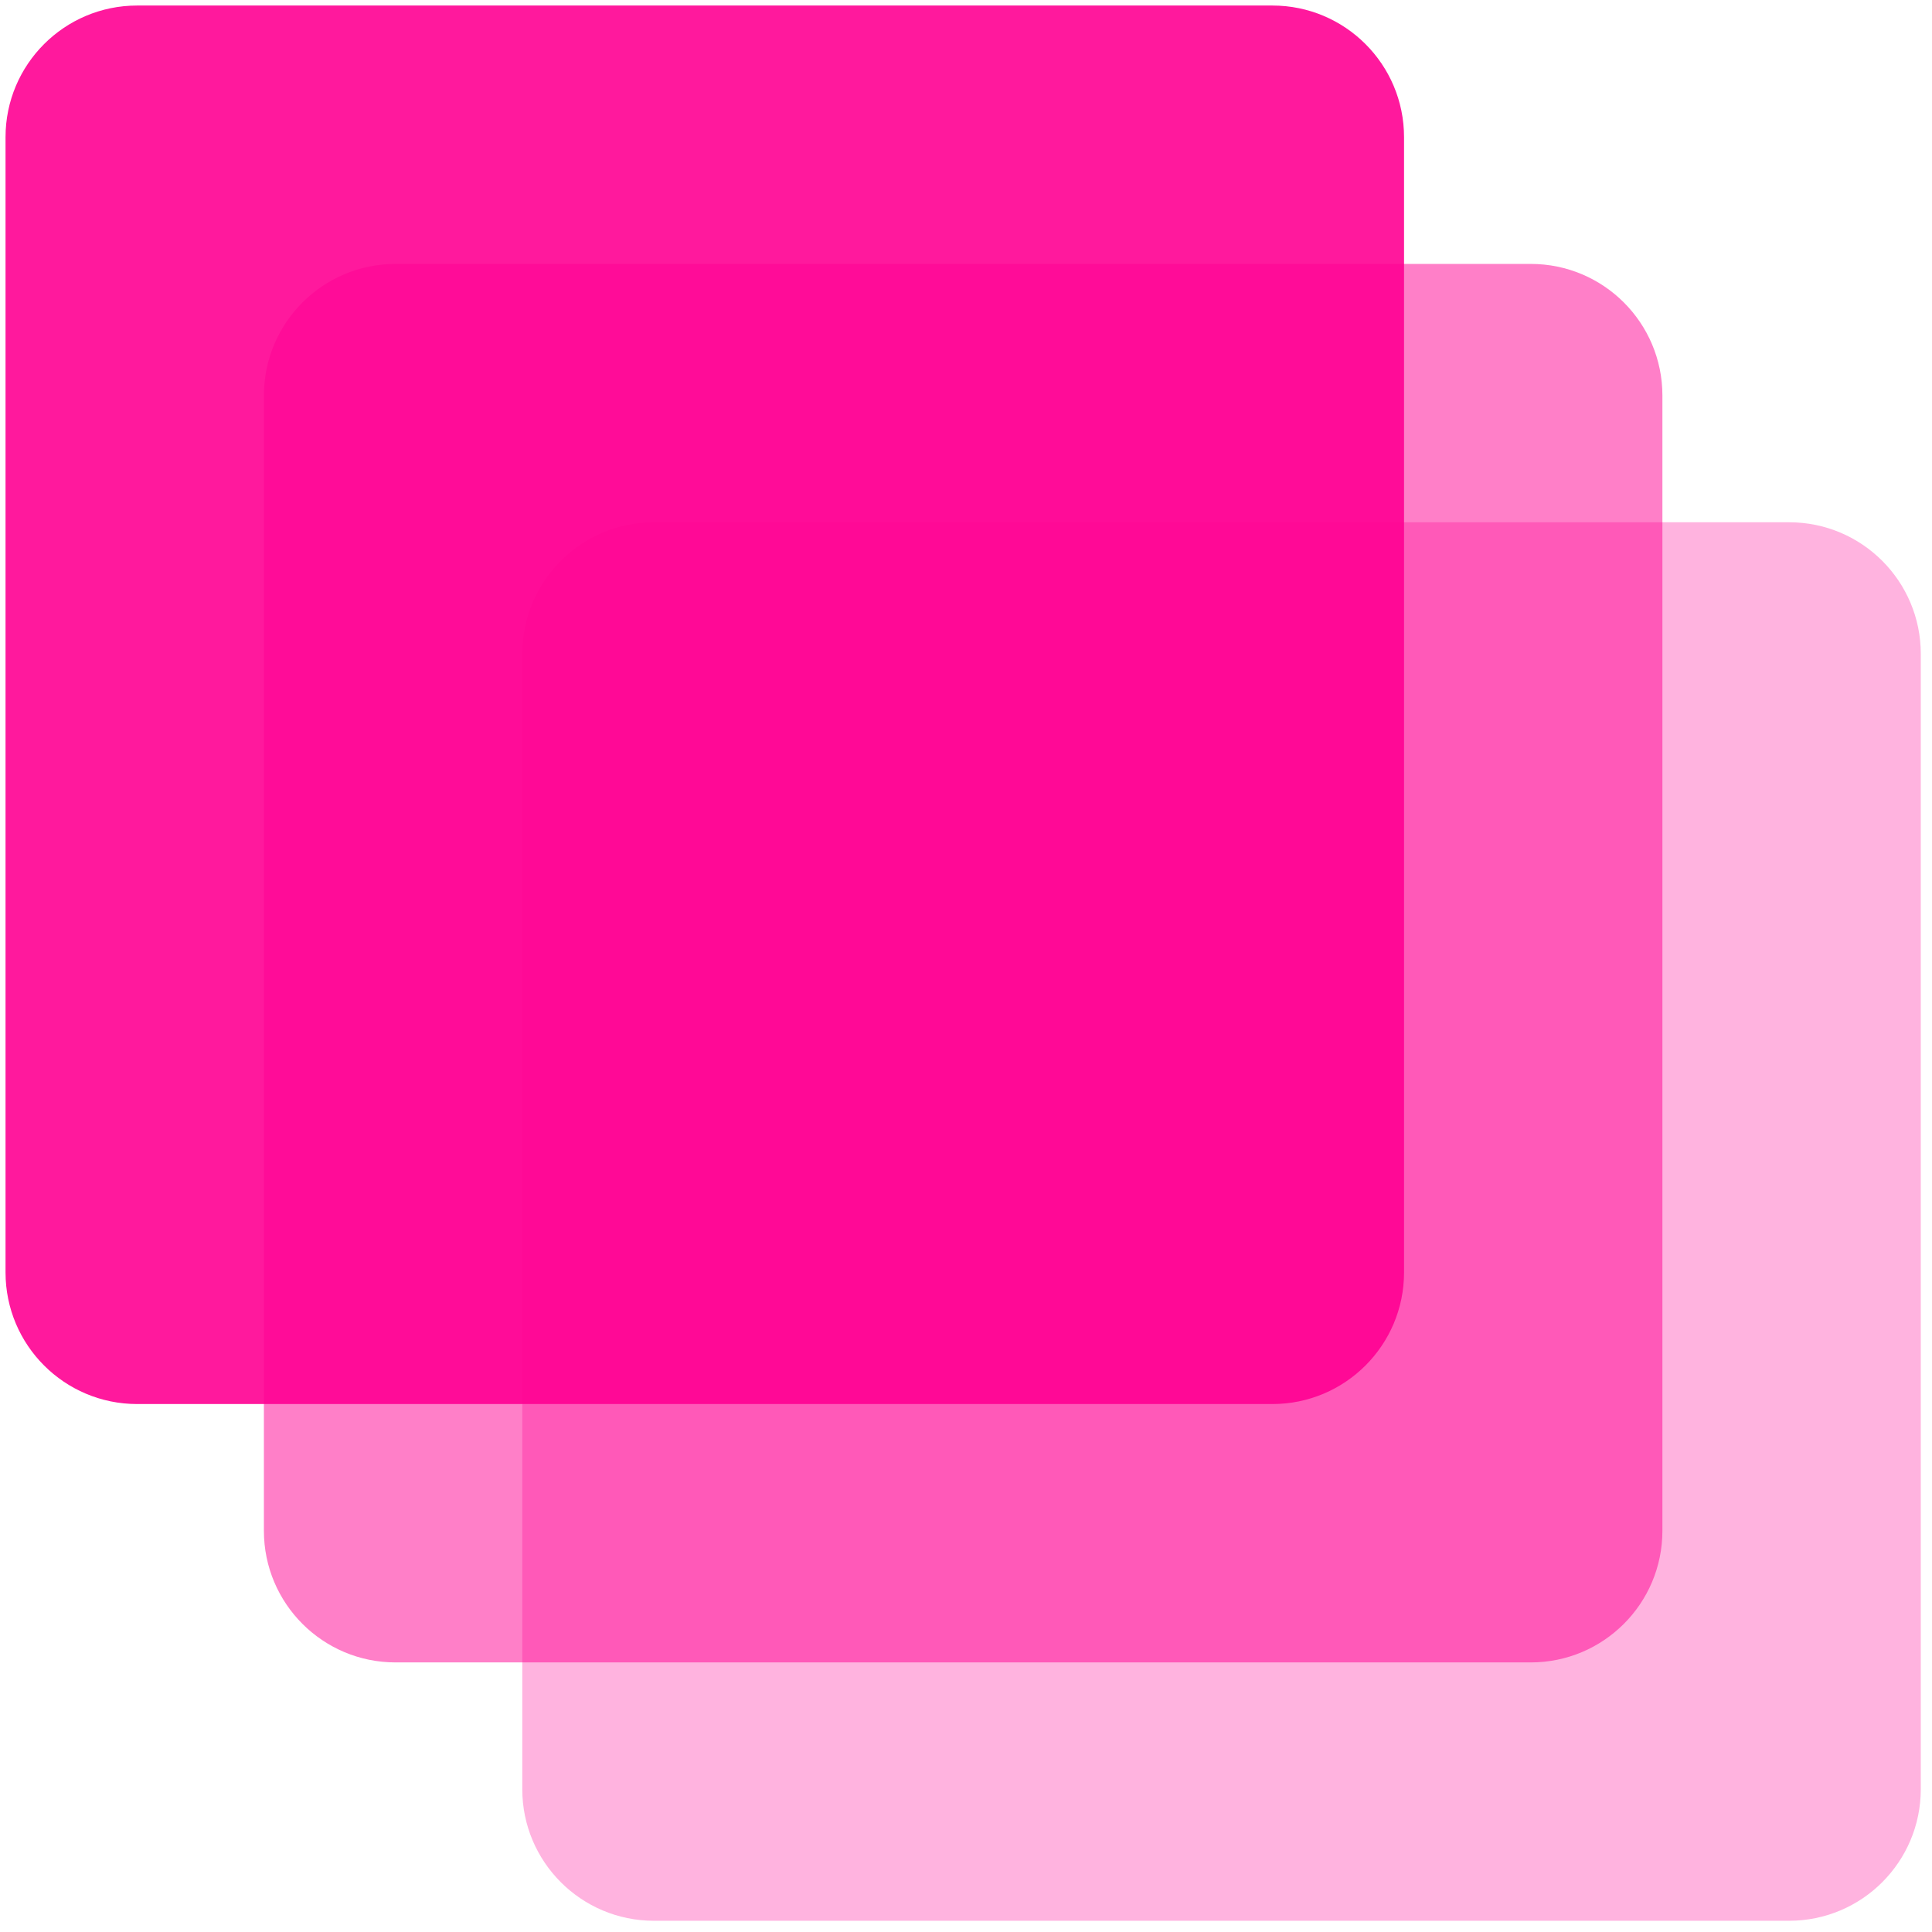<svg width="155" height="155" viewBox="0 0 155 155" fill="none" xmlns="http://www.w3.org/2000/svg">
<path opacity="0.3" d="M41.901 52.46C41.901 46.628 46.629 41.901 52.461 41.901H143.54C149.372 41.901 154.1 46.628 154.1 52.46V143.54C154.1 149.372 149.372 154.099 143.54 154.099H52.461C46.629 154.099 41.901 149.372 41.901 143.54V52.46Z" fill="#FF0093"/>
<path opacity="0.5" d="M133.371 122.813C133.371 128.645 128.643 133.372 122.811 133.372H31.732C25.9 133.372 21.172 128.645 21.172 122.813V31.733C21.172 25.901 25.9 21.174 31.732 21.174H122.811C128.643 21.174 133.371 25.901 133.371 31.733V122.813Z" fill="#FF0093"/>
<path opacity="0.9" d="M112.643 102.083C112.643 107.915 107.915 112.643 102.083 112.643H11.004C5.172 112.643 0.444 107.915 0.444 102.083V11.004C0.444 5.172 5.172 0.444 11.004 0.444H102.083C107.915 0.444 112.643 5.172 112.643 11.004V102.083Z" fill="#FF0093"/>
</svg>
